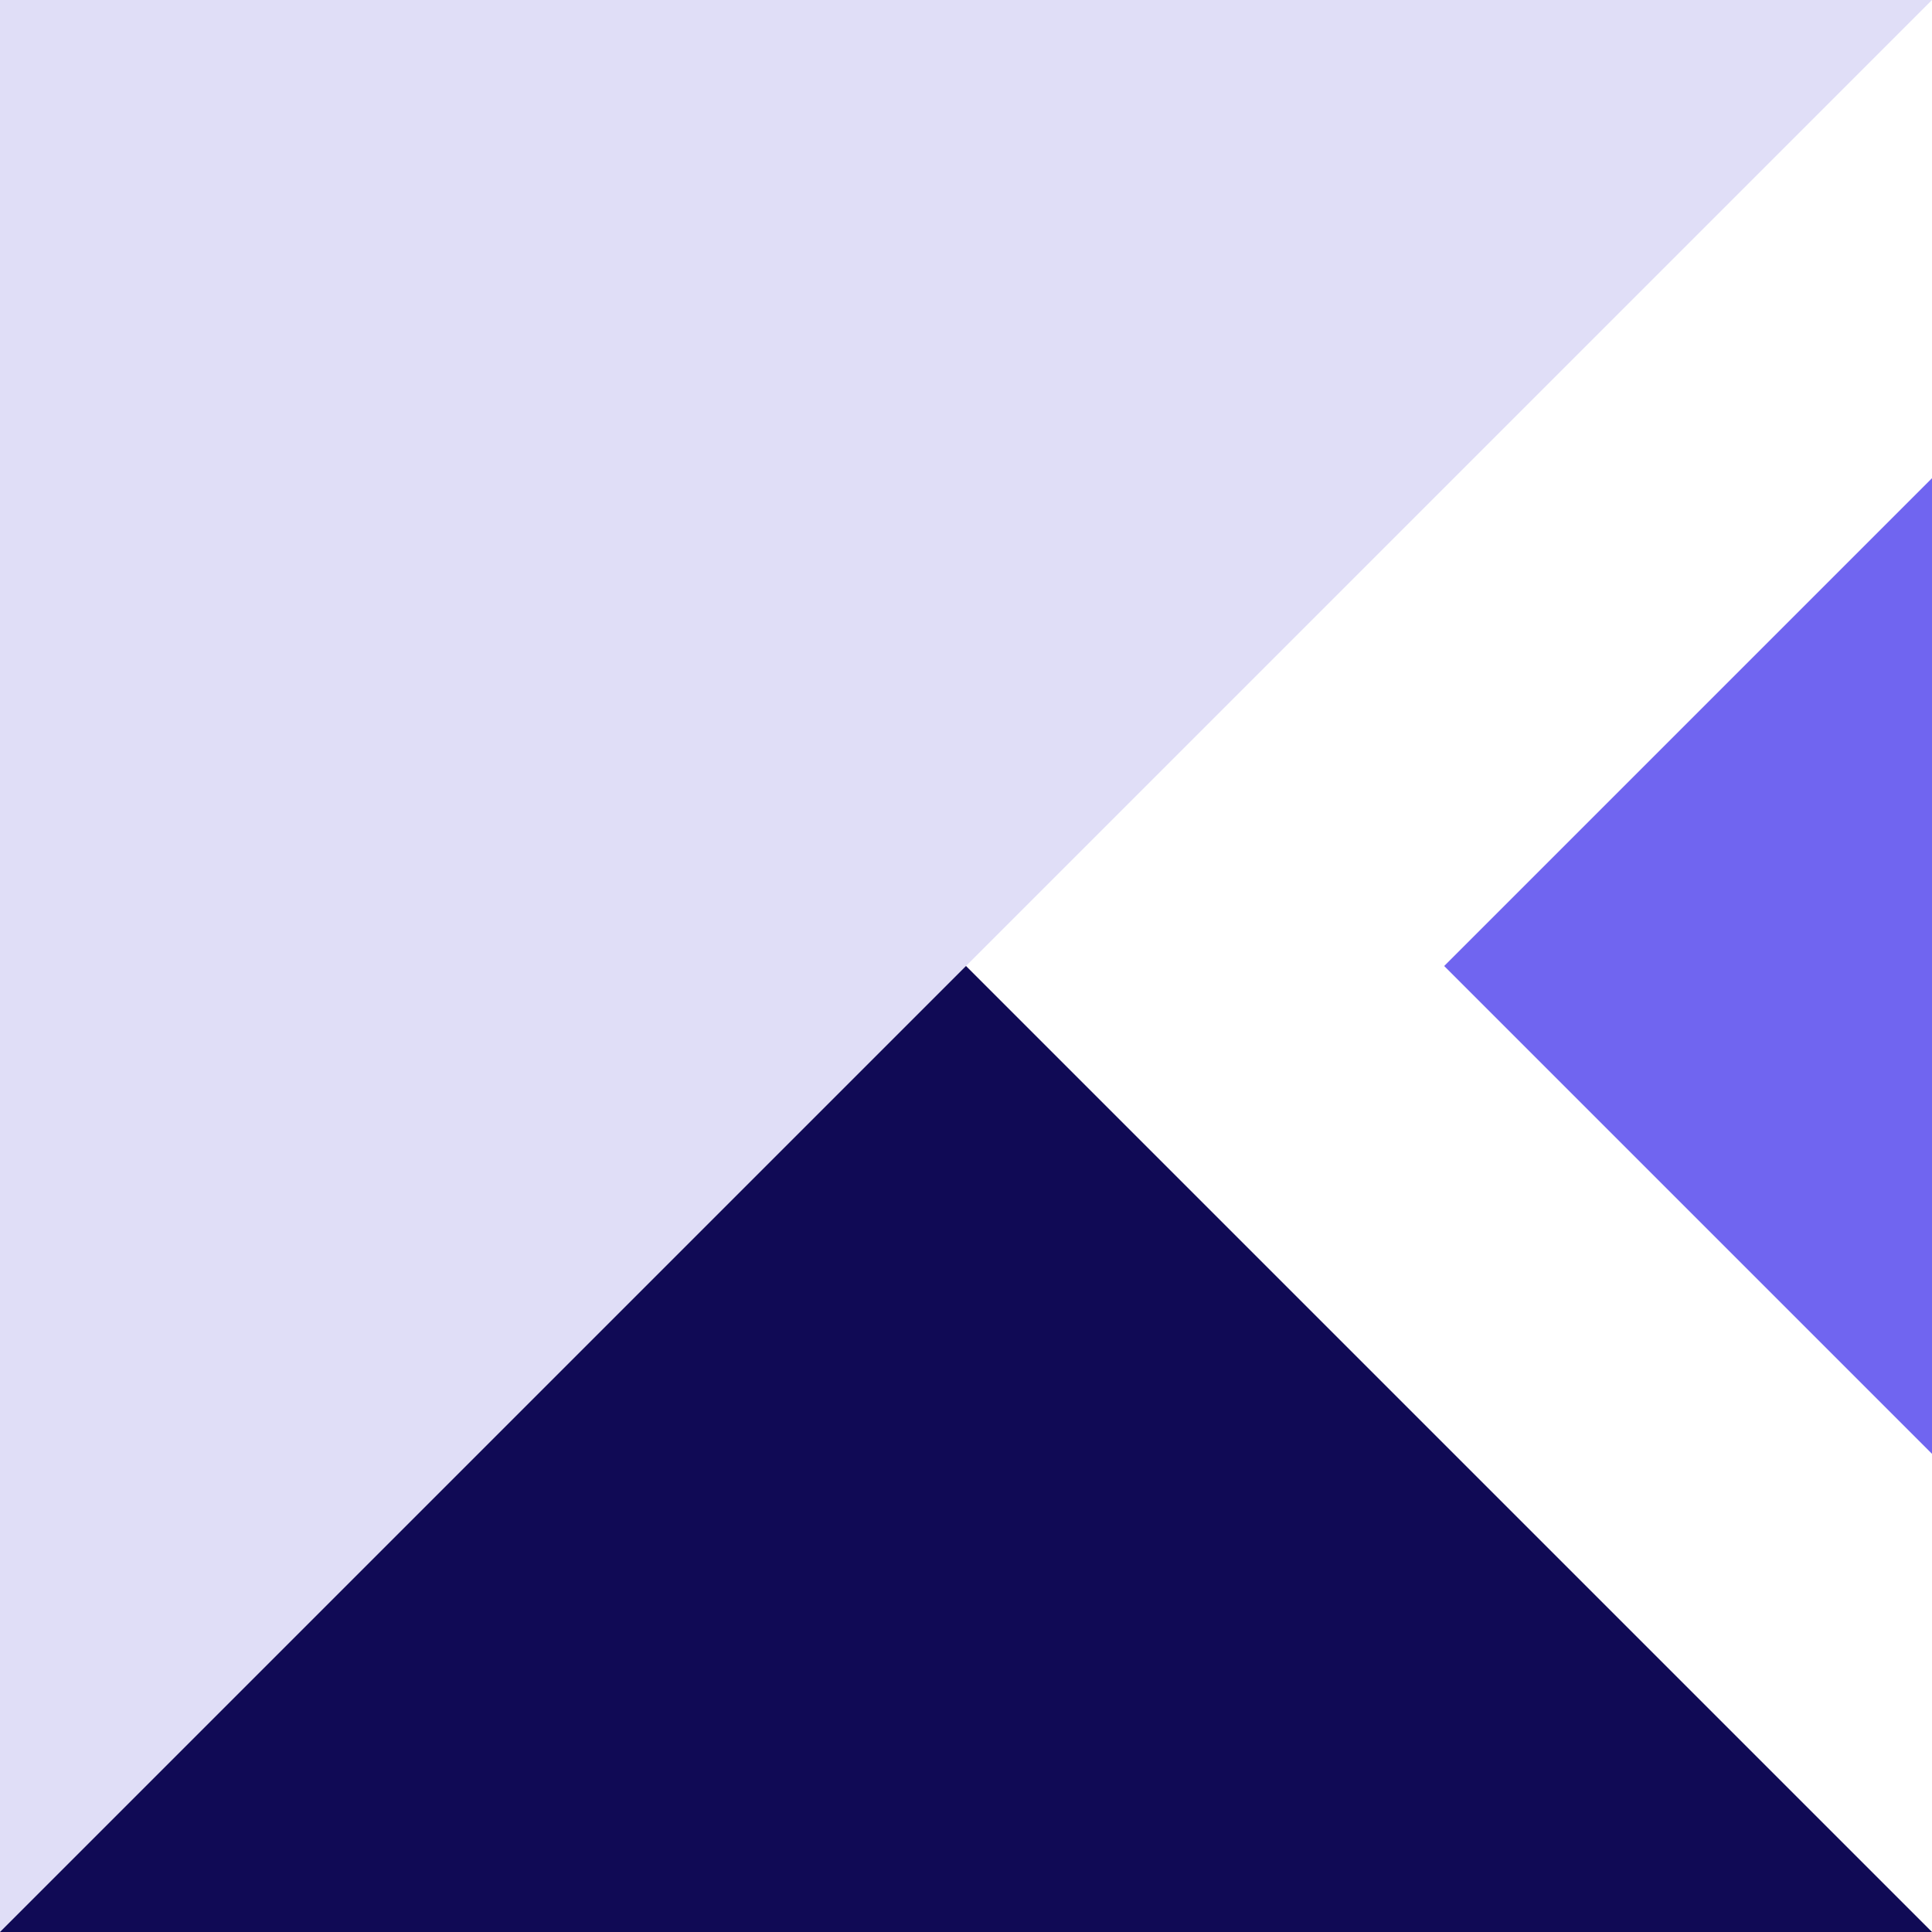 <svg width="300" height="300" viewBox="0 0 300 300" fill="none" xmlns="http://www.w3.org/2000/svg">
<path d="M300 74.252L300 225.752L224.25 150.002L300 74.252Z" fill="#7065F0"/>
<path d="M300 300L-1.31134e-05 300L0 -1.31134e-05L300 300Z" fill="#100A55"/>
<path d="M300 0L-1.31134e-05 300L0 -1.31134e-05L300 0Z" fill="#E0DEF7"/>
</svg>
